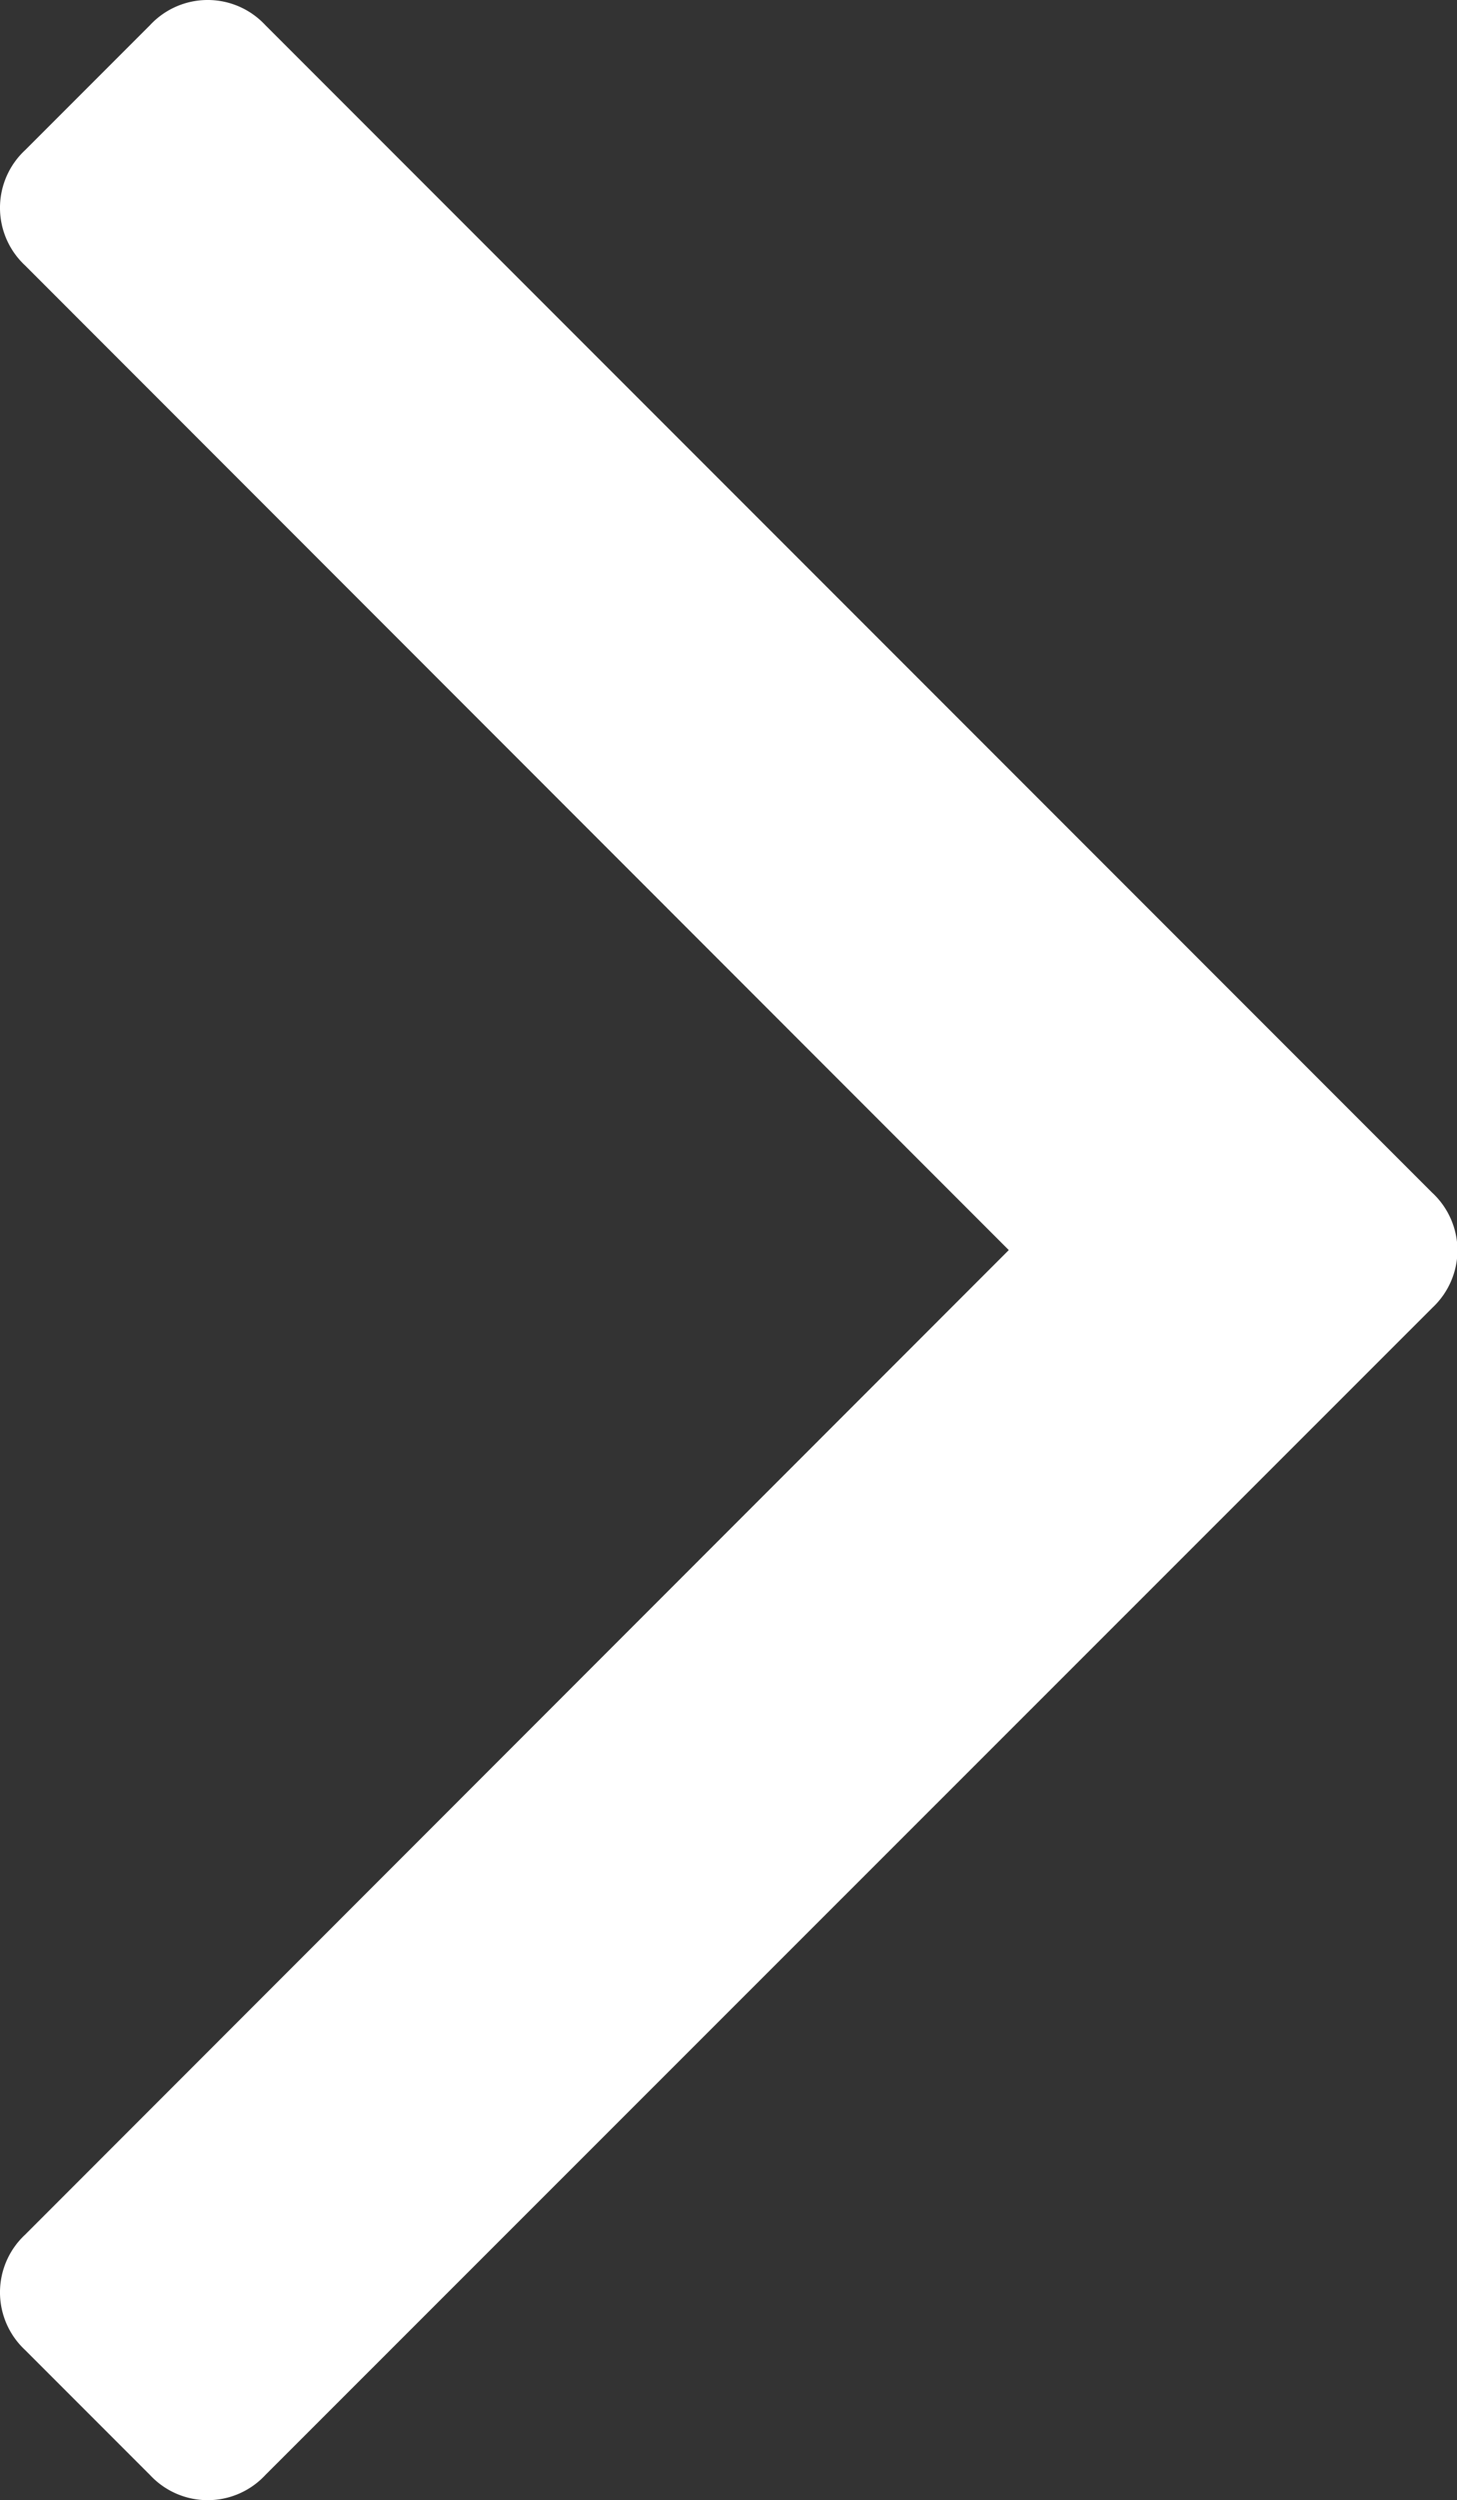 <svg xmlns="http://www.w3.org/2000/svg" width="9.092" height="15.592" viewBox="0 0 9.092 15.592">
  <rect x="0" y="0" width="9.092" height="15.592" fill="#333333" stroke="none"/>
  <defs>
    <style>
      .cls-1 {
        fill: #fff;
      }
    </style>
  </defs>
  <path id="angle-right" class="cls-1" d="M9.3,15a.493.493,0,0,1-.156.359L1.86,22.64a.491.491,0,0,1-.718,0l-.781-.781a.491.491,0,0,1,0-.718L6.5,15,.361,8.859a.491.491,0,0,1,0-.718l.781-.781a.491.491,0,0,1,.718,0l7.281,7.281A.493.493,0,0,1,9.3,15Z" transform="translate(-0.205 -7.204)"/>
</svg>
